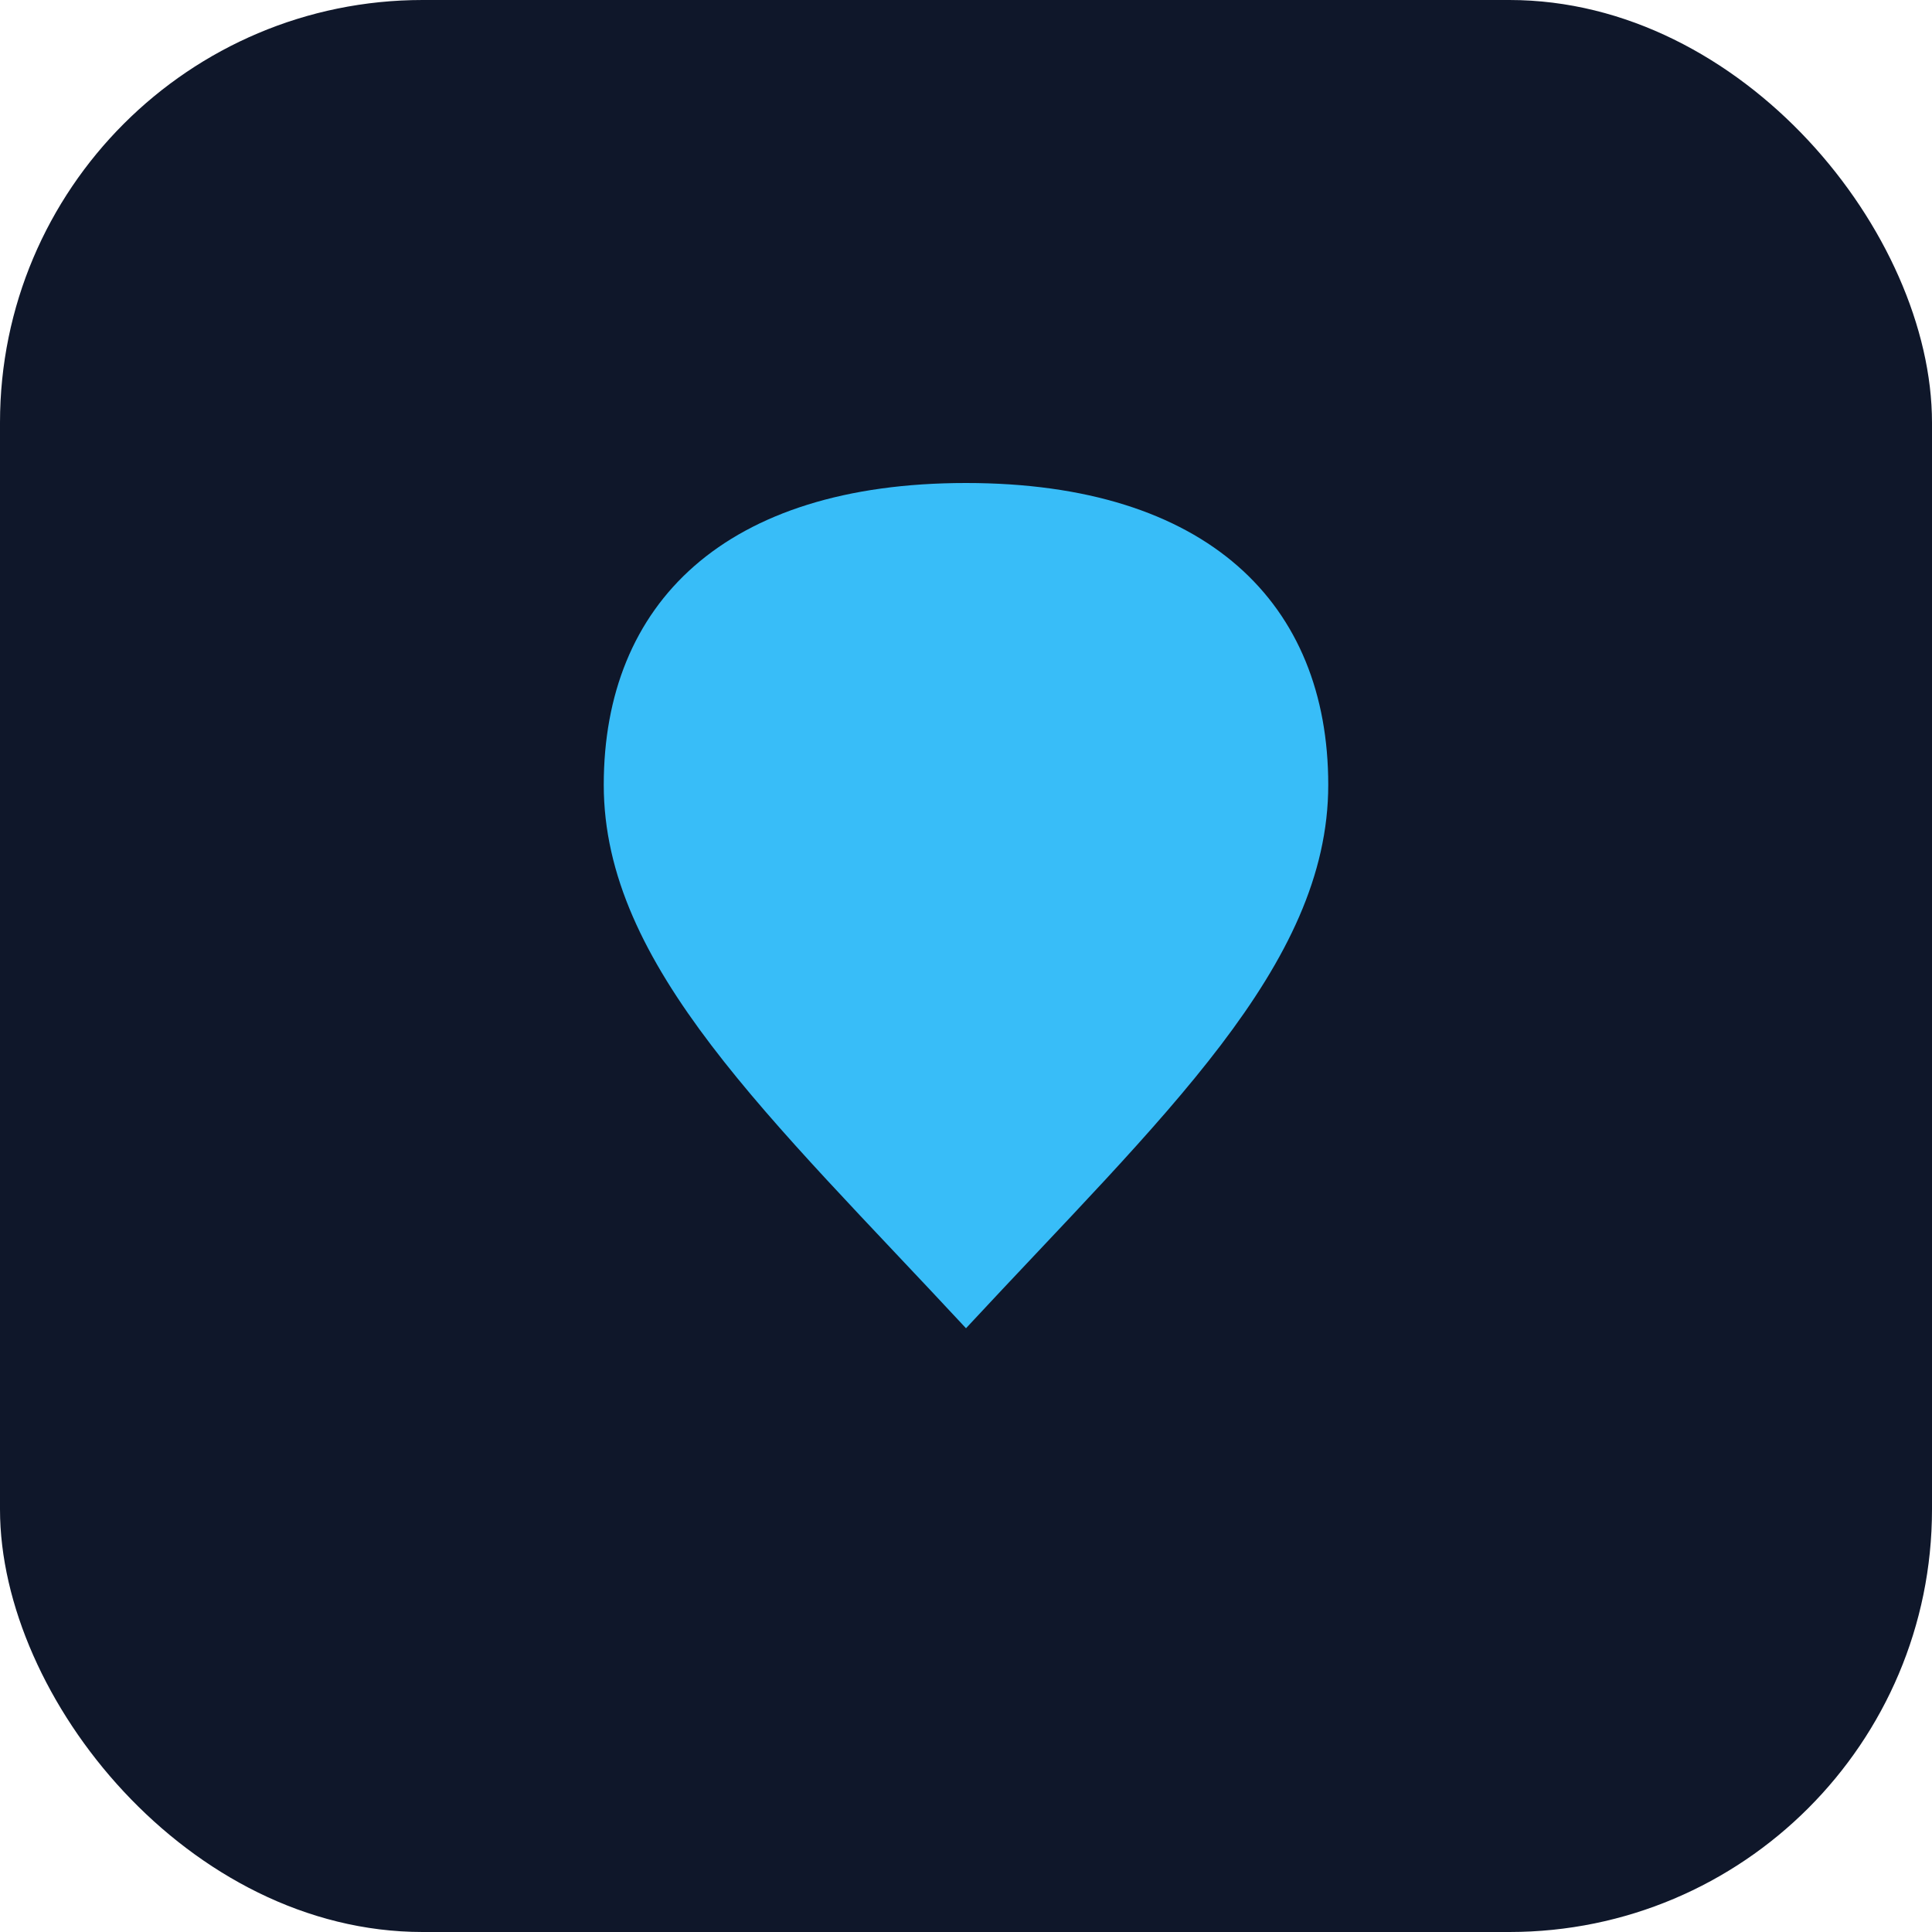 <svg xmlns="http://www.w3.org/2000/svg" viewBox="0 0 64 64">
  <rect width="64" height="64" rx="14" fill="#0f172a" />
  <path d="M20 26c0-6 4-10 12-10s12 4 12 10c0 6-5.5 11-12 18-6.5-7-12-12-12-18z" fill="#38bdf8" />
</svg>
